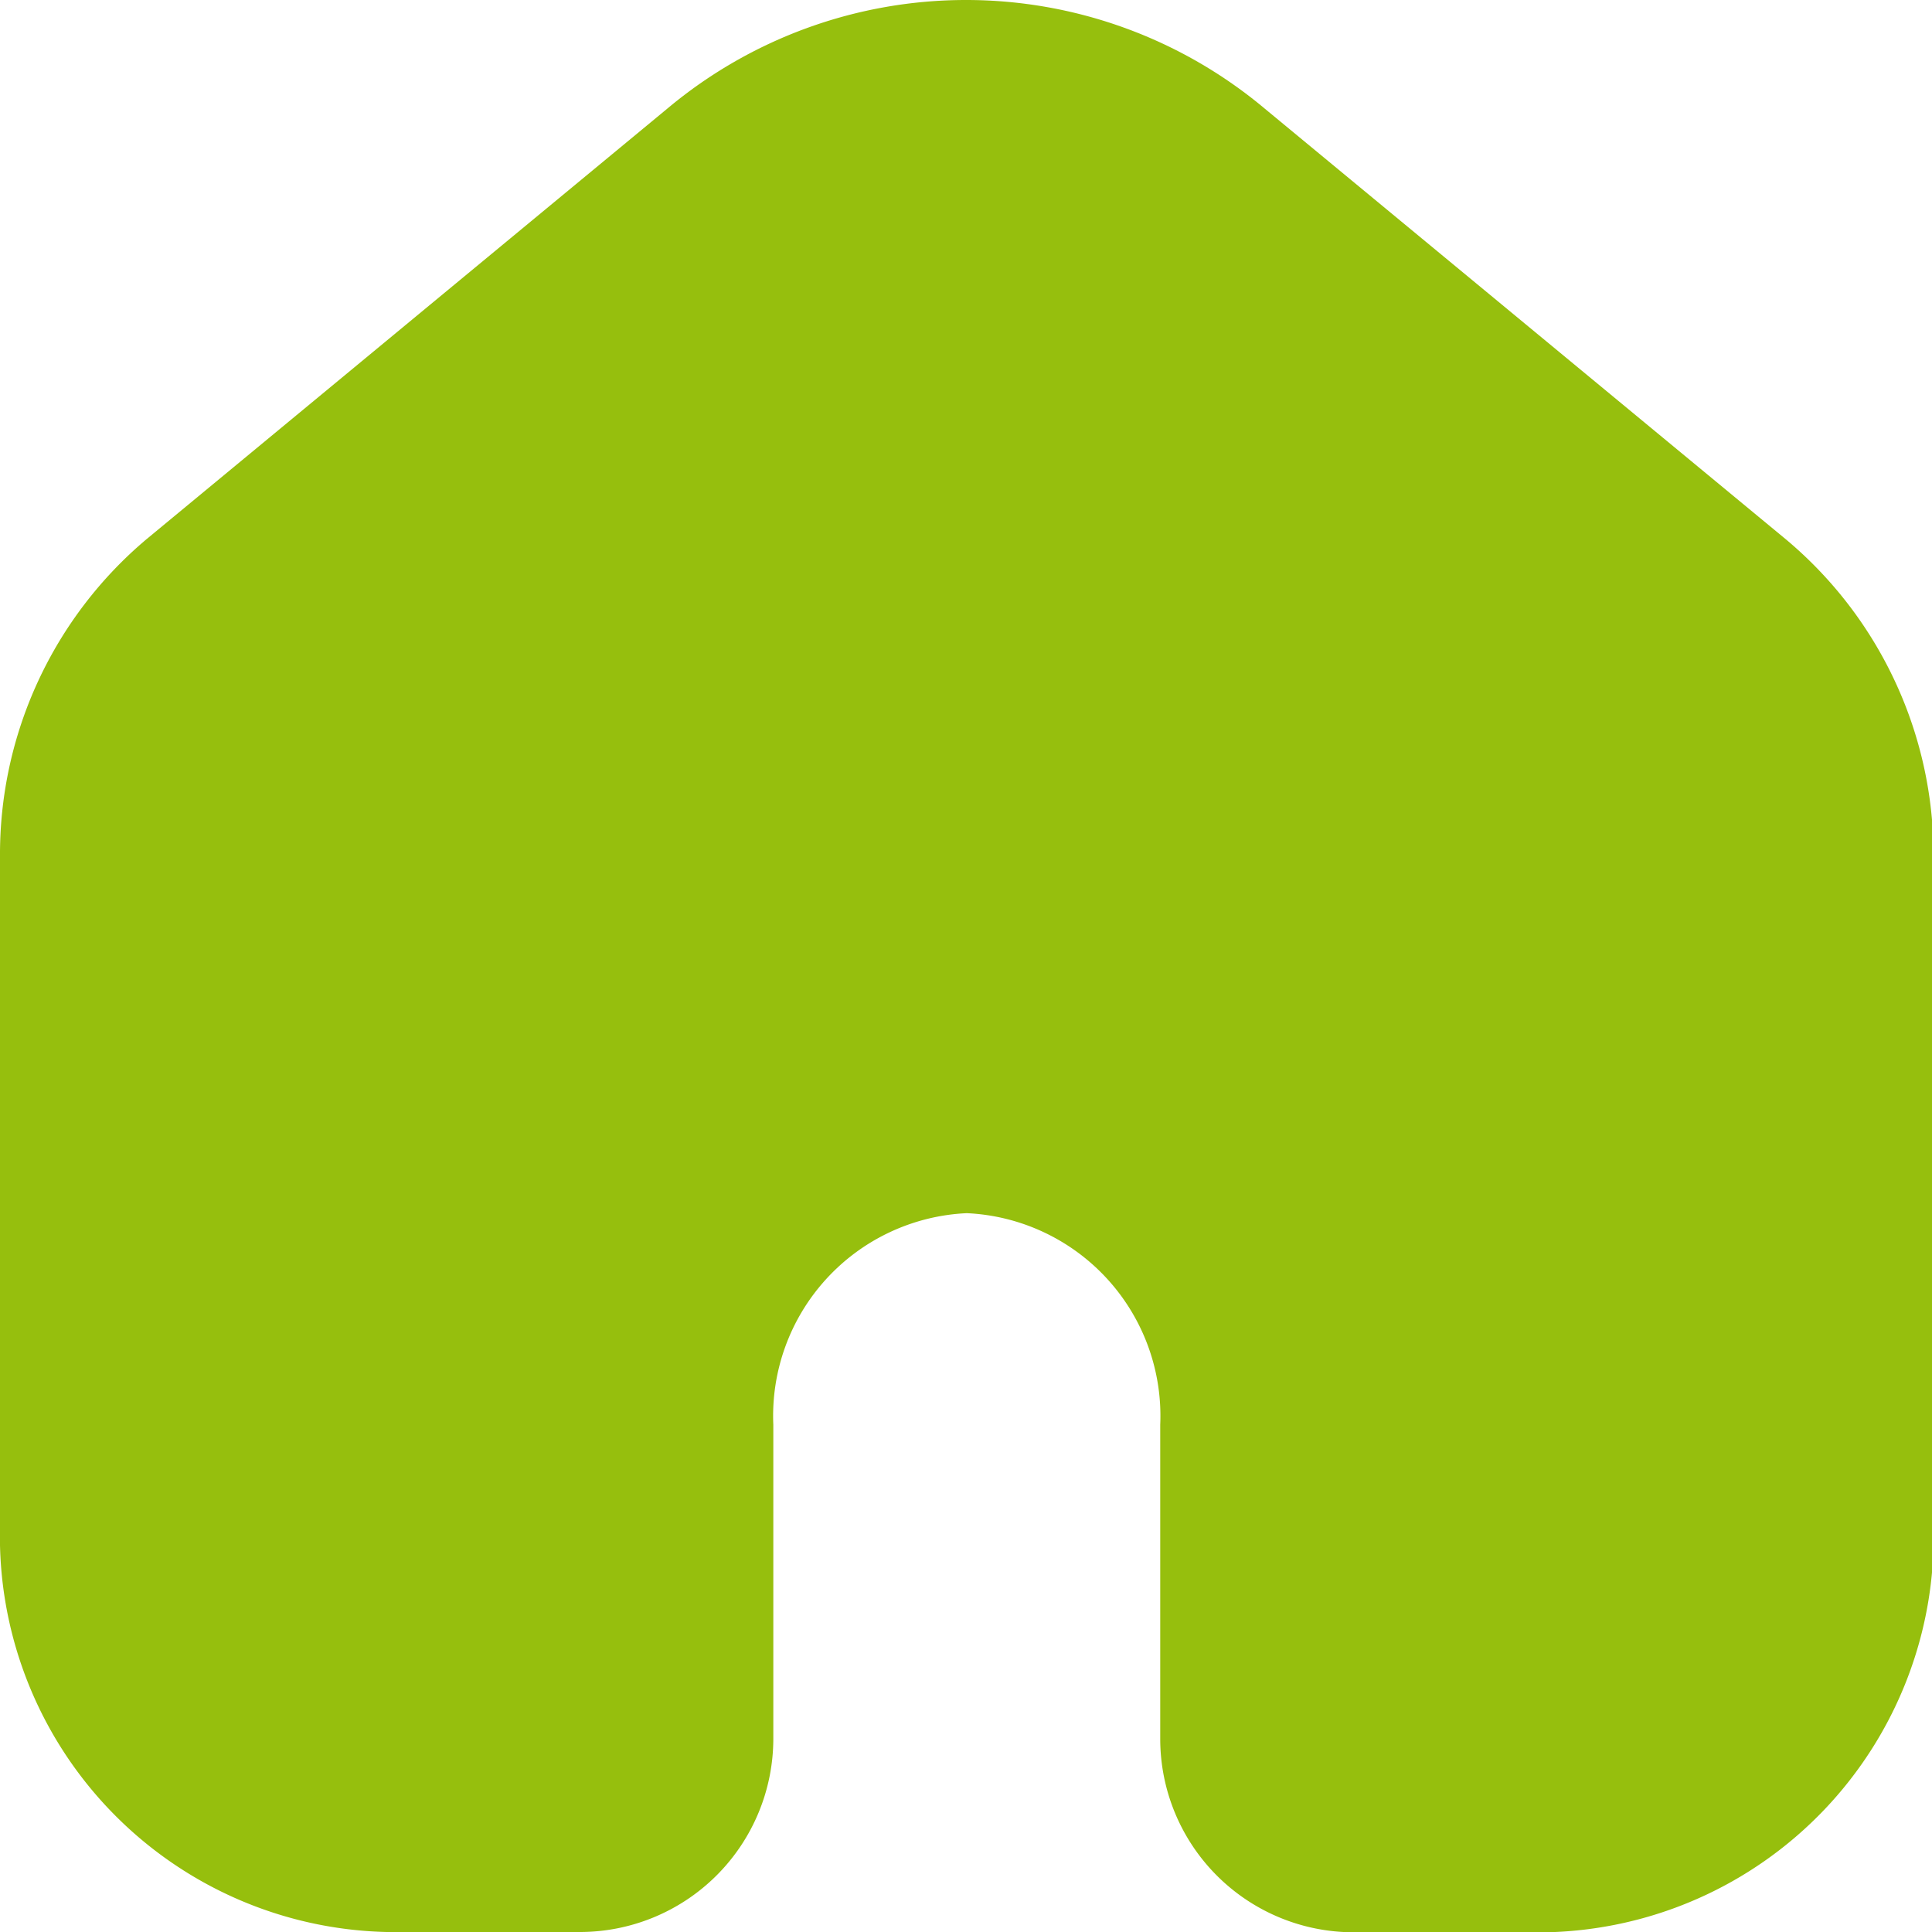 <svg xmlns="http://www.w3.org/2000/svg" width="34.954" height="34.954" viewBox="0 0 34.954 34.954">
    <path data-name="home (1)" d="m34.3 11.749-9.417-7.783a8.414 8.414 0 0 0-10.811 0l-9.414 7.783A7.454 7.454 0 0 0 2 17.5v12.133a7.162 7.162 0 0 0 6.991 7.321h3.5a3.5 3.5 0 0 0 3.5-3.5v-5.679a3.671 3.671 0 0 1 3.5-3.826 3.671 3.671 0 0 1 3.5 3.826v5.684a3.5 3.5 0 0 0 3.5 3.5h3.5a7.162 7.162 0 0 0 6.991-7.321V17.5a7.454 7.454 0 0 0-2.682-5.751z" transform="translate(-2 -2)" style="fill:#96bf0d;fill-rule:evenodd"/>
</svg>
